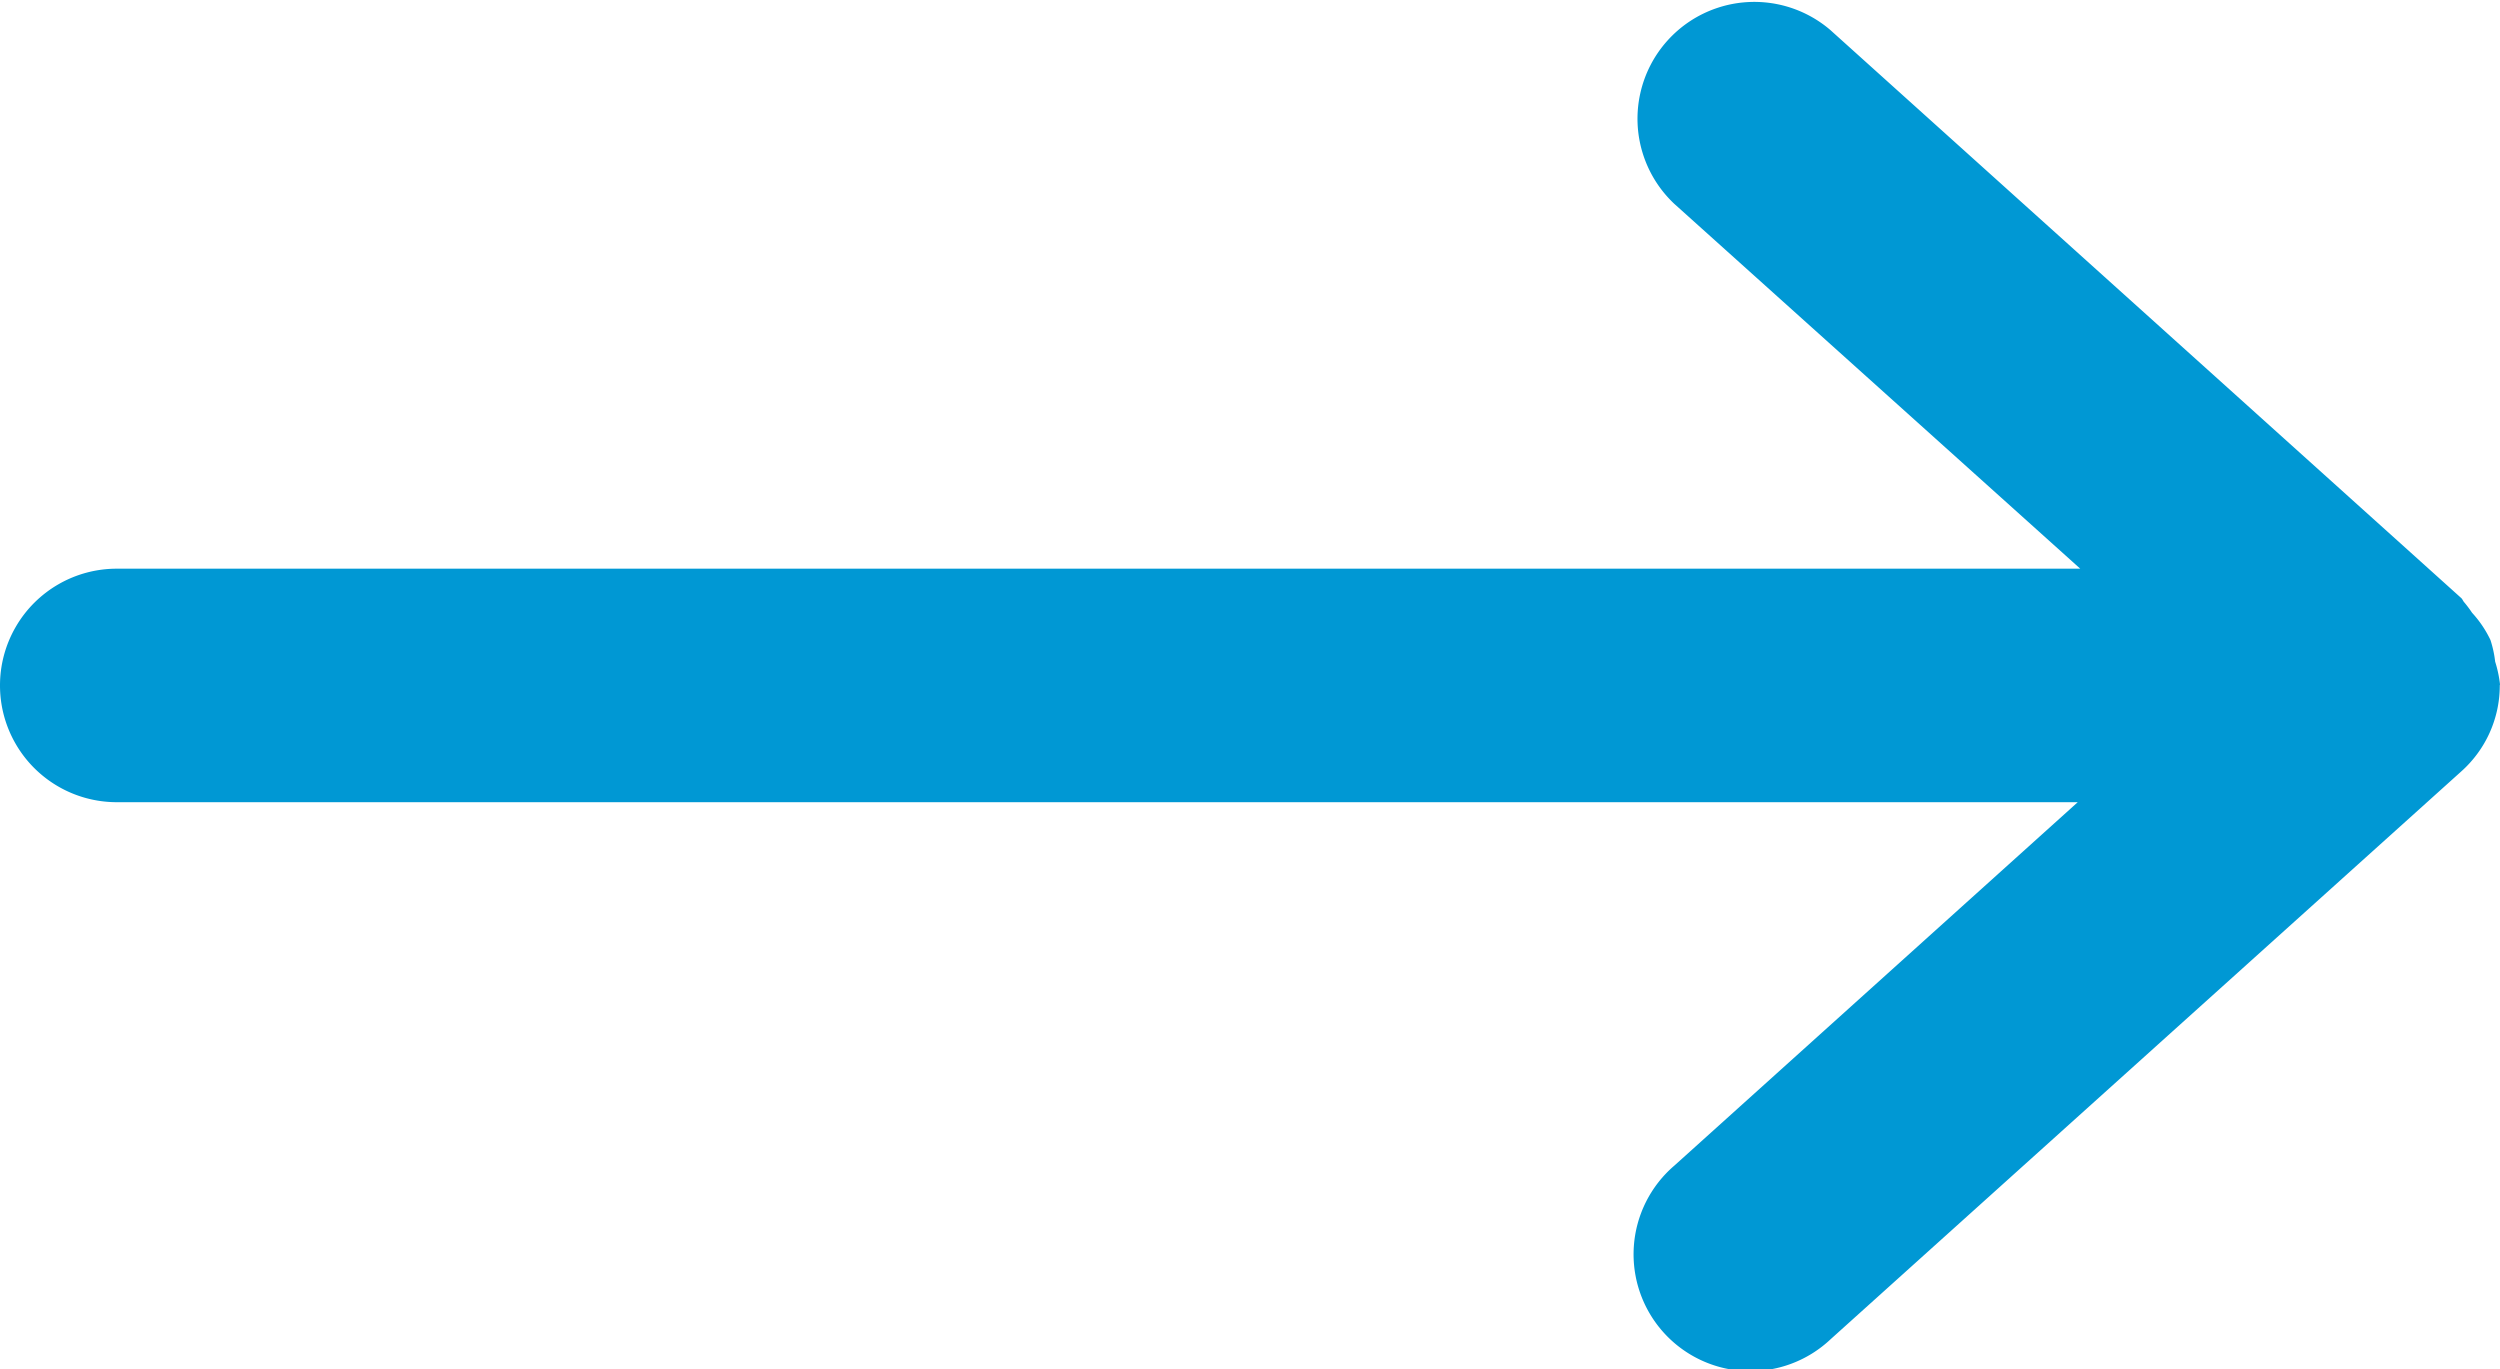 <svg xmlns="http://www.w3.org/2000/svg" width="33.019" height="18.082" viewBox="0 0 33.019 18.082"><defs><style>.a{fill:#0098d4;}</style></defs><path class="a" d="M38.415,16.928a1.572,1.572,0,0,0-.064-.3,1.441,1.441,0,0,0-.062-.286,1.457,1.457,0,0,0-.243-.36,1.58,1.58,0,0,0-.1-.134c-.019-.019-.025-.045-.045-.062l-8.33-7.5a1.543,1.543,0,0,0-2.064,2.293L32.871,15.4H6.938a1.542,1.542,0,0,0,0,3.084h25.9l-5.328,4.8a1.543,1.543,0,1,0,2.064,2.293l8.33-7.5,0,0a1.519,1.519,0,0,0,.508-1.129l0-.006Z" transform="translate(-5.396 -7.889)"/></svg>